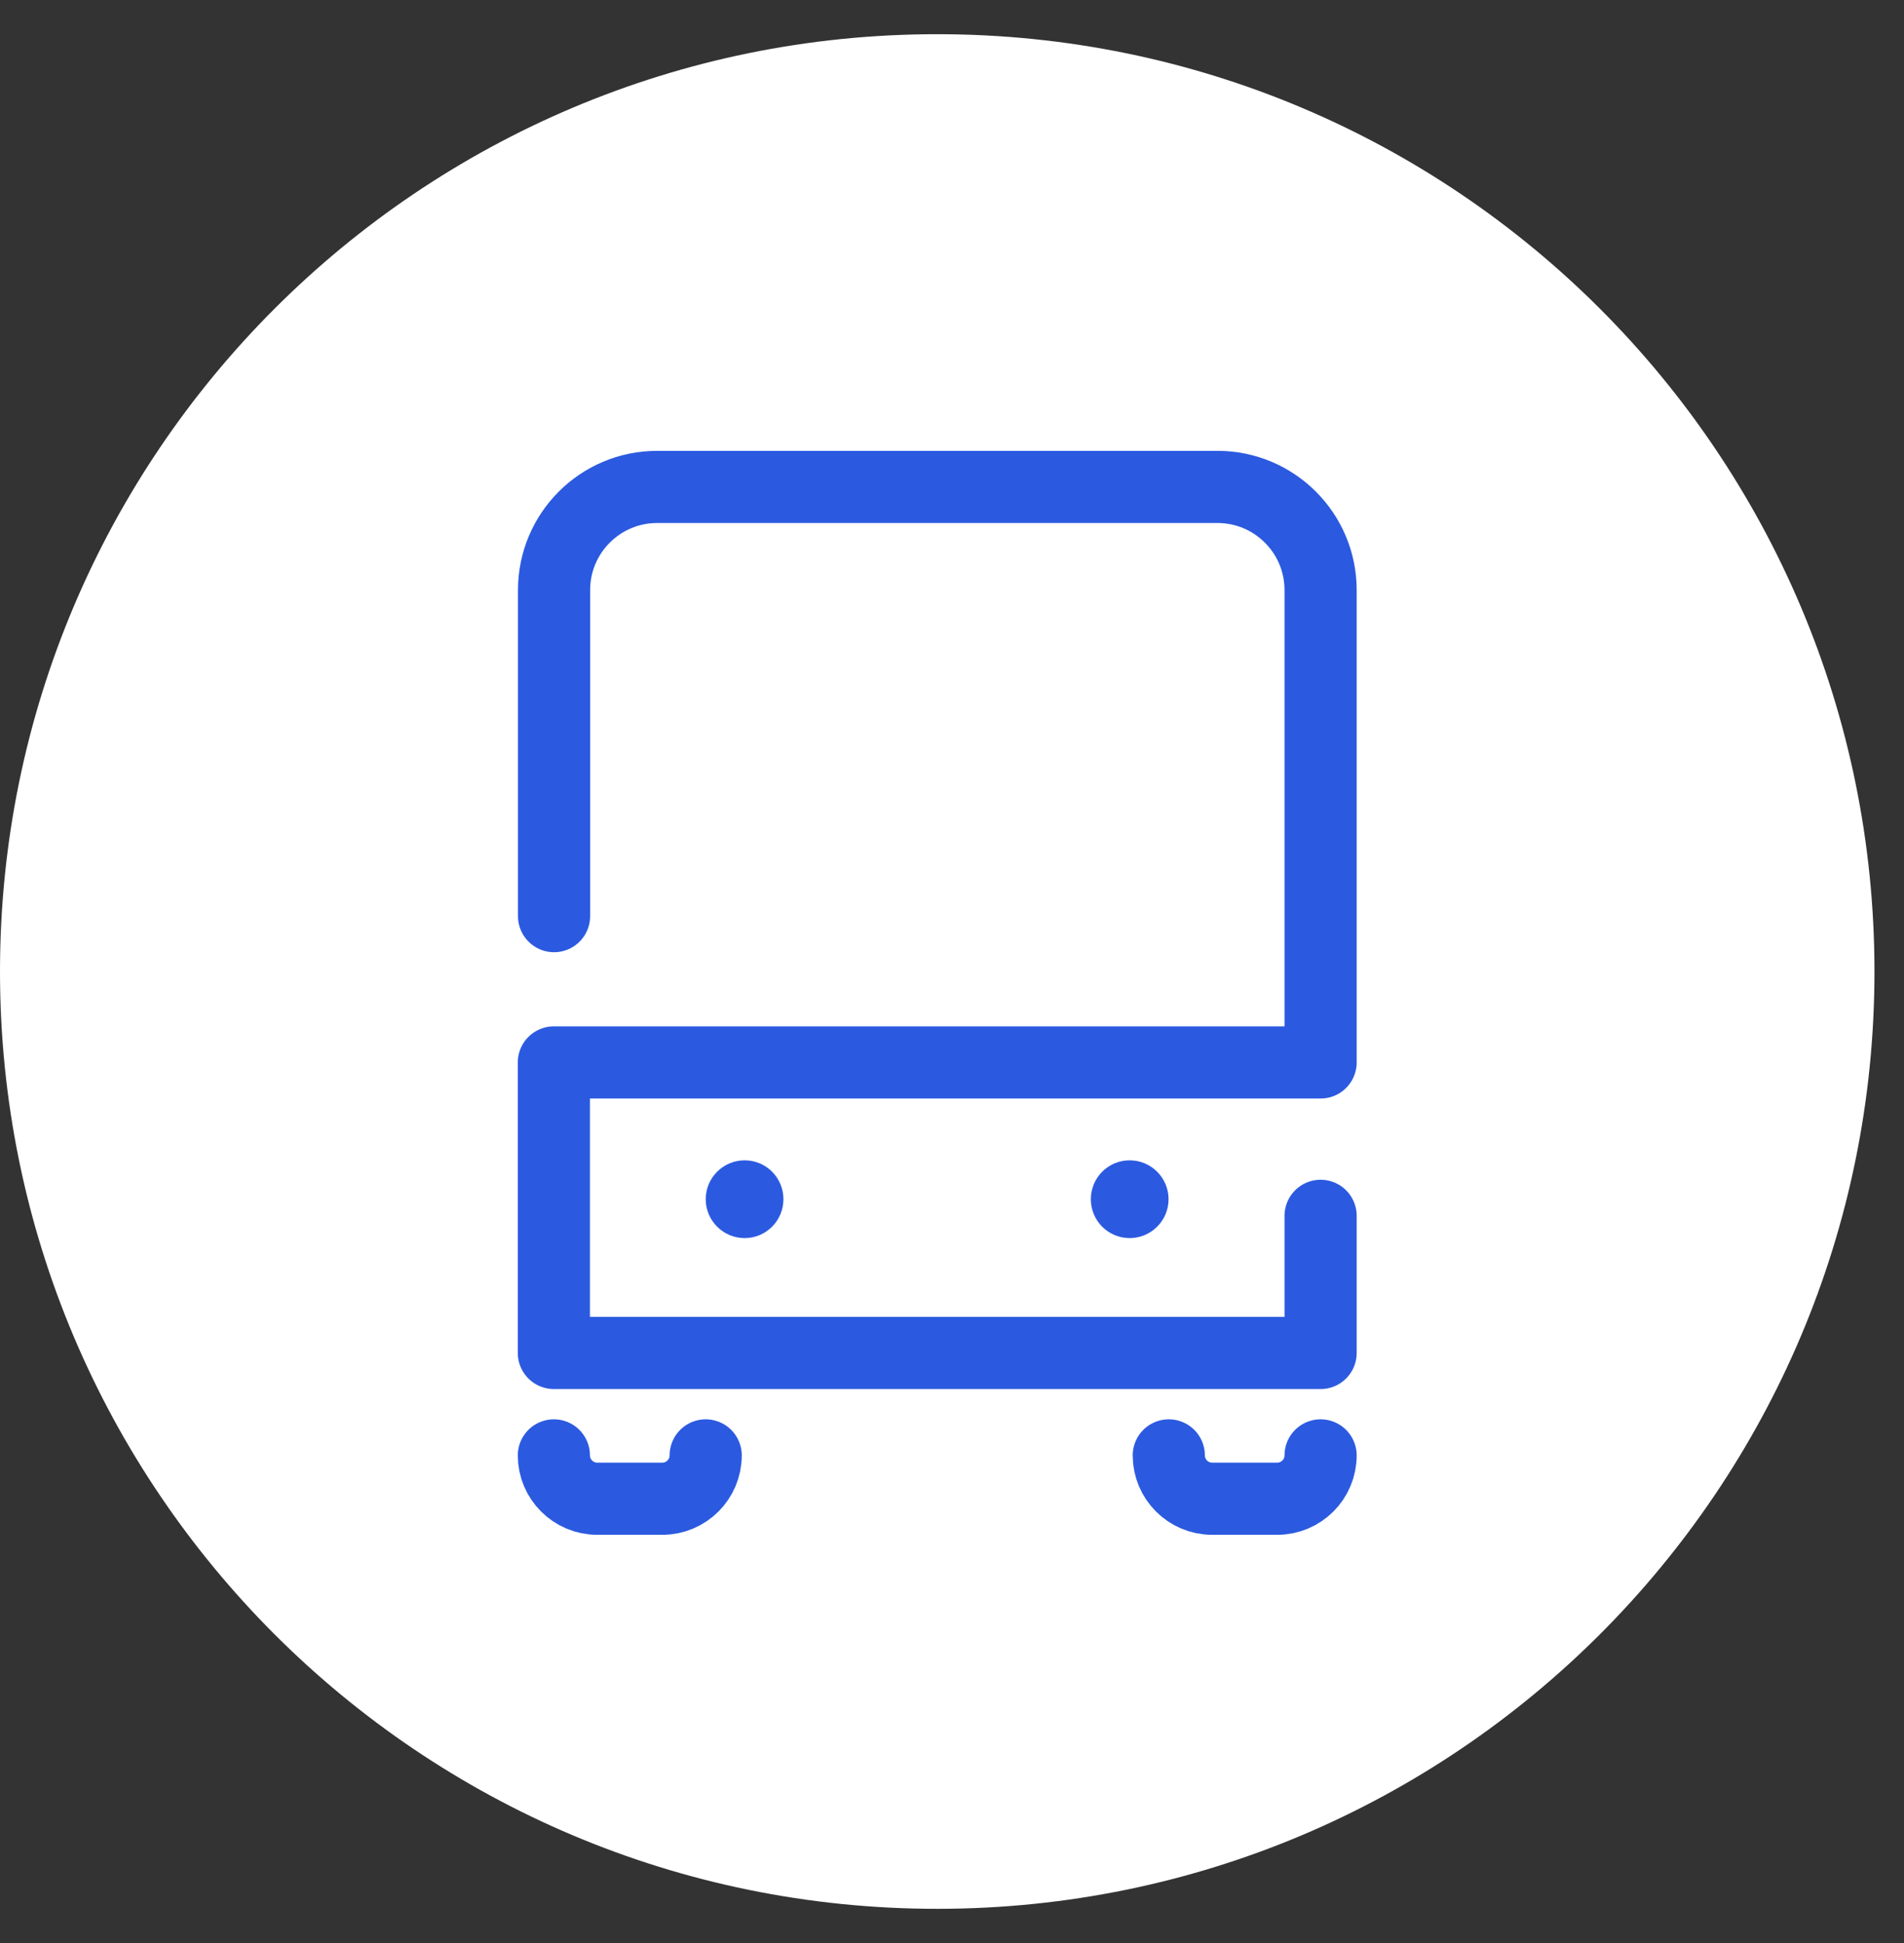 <svg width="49" height="50" viewBox="0 0 49 50" fill="none" xmlns="http://www.w3.org/2000/svg">
<rect x="0" y="0" width="49" height="50" fill="#333333" stroke="none"/>
<path d="M24.12 49.12C37.441 49.12 48.24 38.321 48.24 25C48.24 11.679 37.441 0.88 24.12 0.88C10.799 0.88 0 11.679 0 25C0 38.321 10.799 49.12 24.12 49.12Z" fill="white"/>
<path d="M18.161 37.452C18.161 38.066 17.66 38.567 17.045 38.567H15.37C14.755 38.567 14.254 38.066 14.254 37.452" stroke="#2B5AE0" stroke-width="1.857" stroke-linecap="round" stroke-linejoin="round"/>
<path d="M33.986 37.452C33.986 38.066 33.485 38.567 32.87 38.567H31.195C30.58 38.567 30.079 38.066 30.079 37.452" stroke="#2B5AE0" stroke-width="1.857" stroke-linecap="round" stroke-linejoin="round"/>
<path d="M33.986 31.287V34.816H14.254V27.34H33.986V15.184C33.986 13.719 32.797 12.53 31.331 12.53H16.913C15.447 12.53 14.259 13.719 14.259 15.184V23.575" stroke="#2B5AE0" stroke-width="1.857" stroke-linecap="round" stroke-linejoin="round"/>
<path d="M19.164 31.86C19.716 31.86 20.162 31.412 20.162 30.859C20.162 30.307 19.716 29.859 19.164 29.859C18.611 29.859 18.162 30.307 18.162 30.859C18.162 31.412 18.611 31.86 19.164 31.86Z" fill="#2B5AE0"/>
<path d="M29.072 31.86C29.624 31.86 30.073 31.412 30.073 30.86C30.073 30.307 29.624 29.859 29.072 29.859C28.519 29.859 28.073 30.307 28.073 30.86C28.073 31.412 28.519 31.86 29.072 31.86Z" fill="#2B5AE0"/>
</svg>
